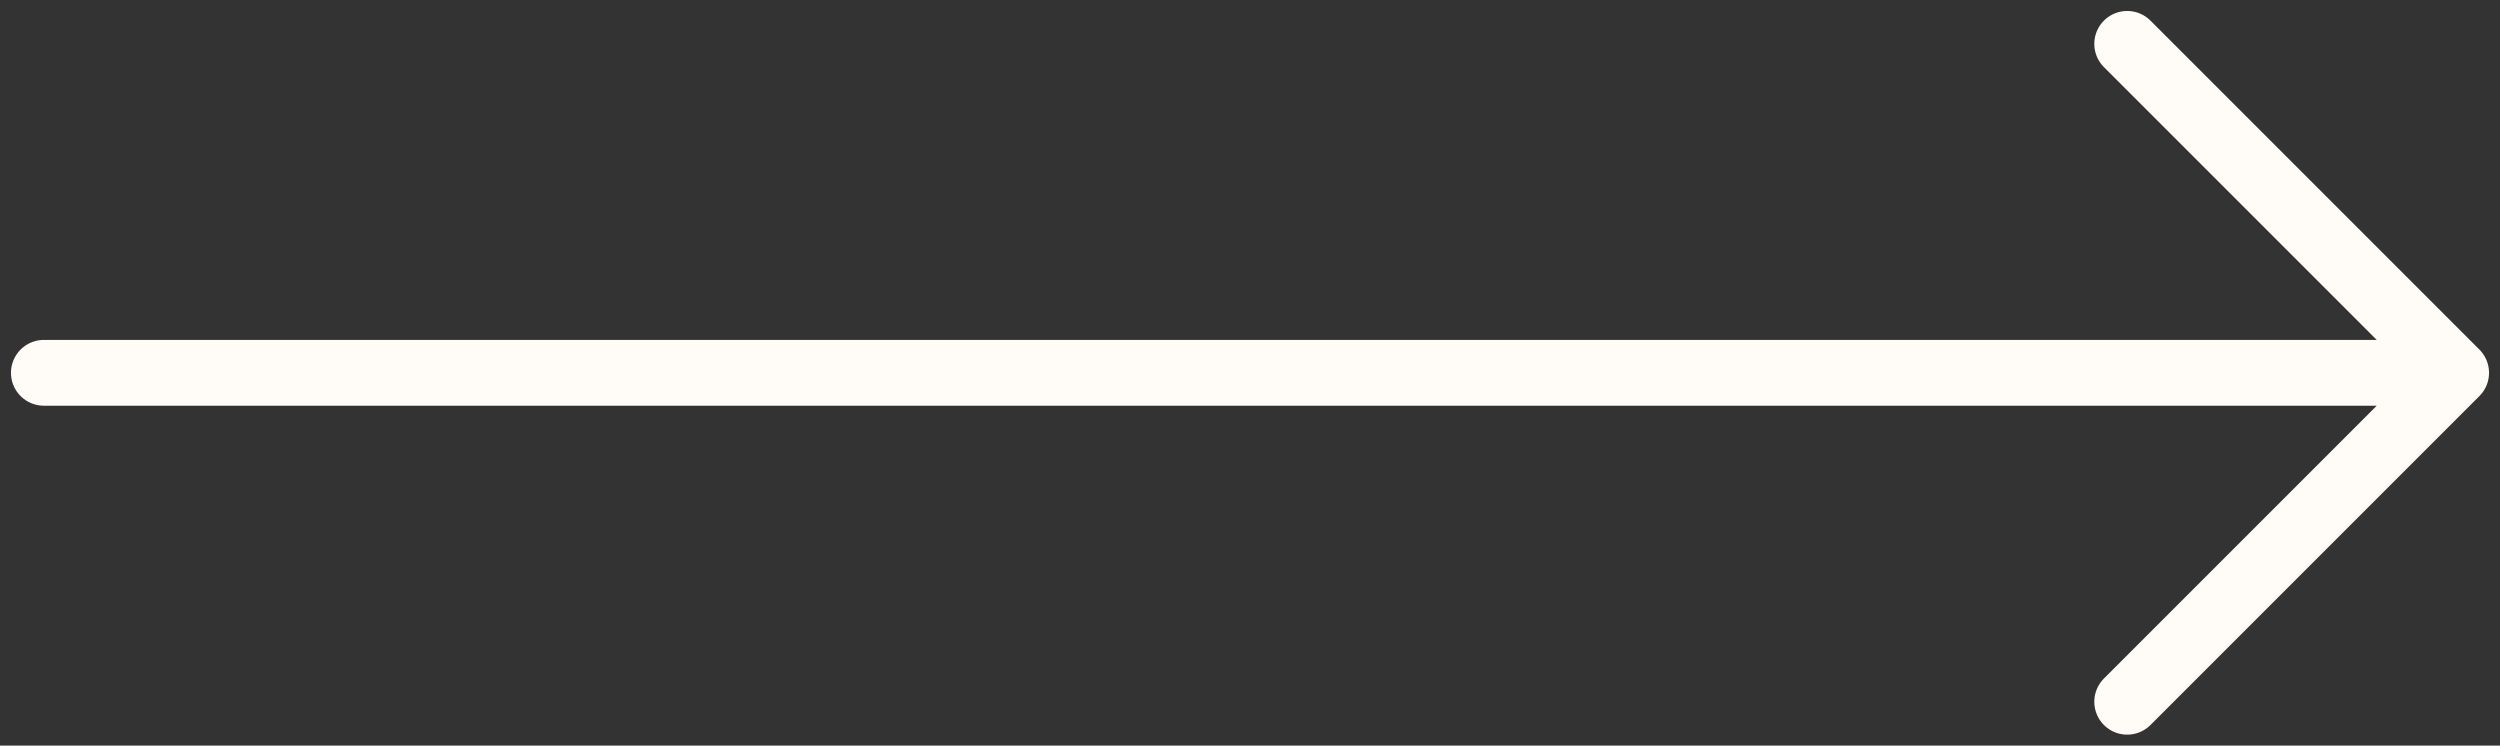 <?xml version="1.0" encoding="UTF-8"?> <svg xmlns="http://www.w3.org/2000/svg" width="57" height="17" viewBox="0 0 57 17" fill="none"><rect x="0" y="0" width="57" height="17" fill="#333333" stroke="none"/><path d="M1 8.5H56M56 8.5L48.5 1M56 8.5L48.5 16" stroke="#FFFBF6" stroke-width="1.5" stroke-linecap="round" stroke-linejoin="round"></path></svg> 